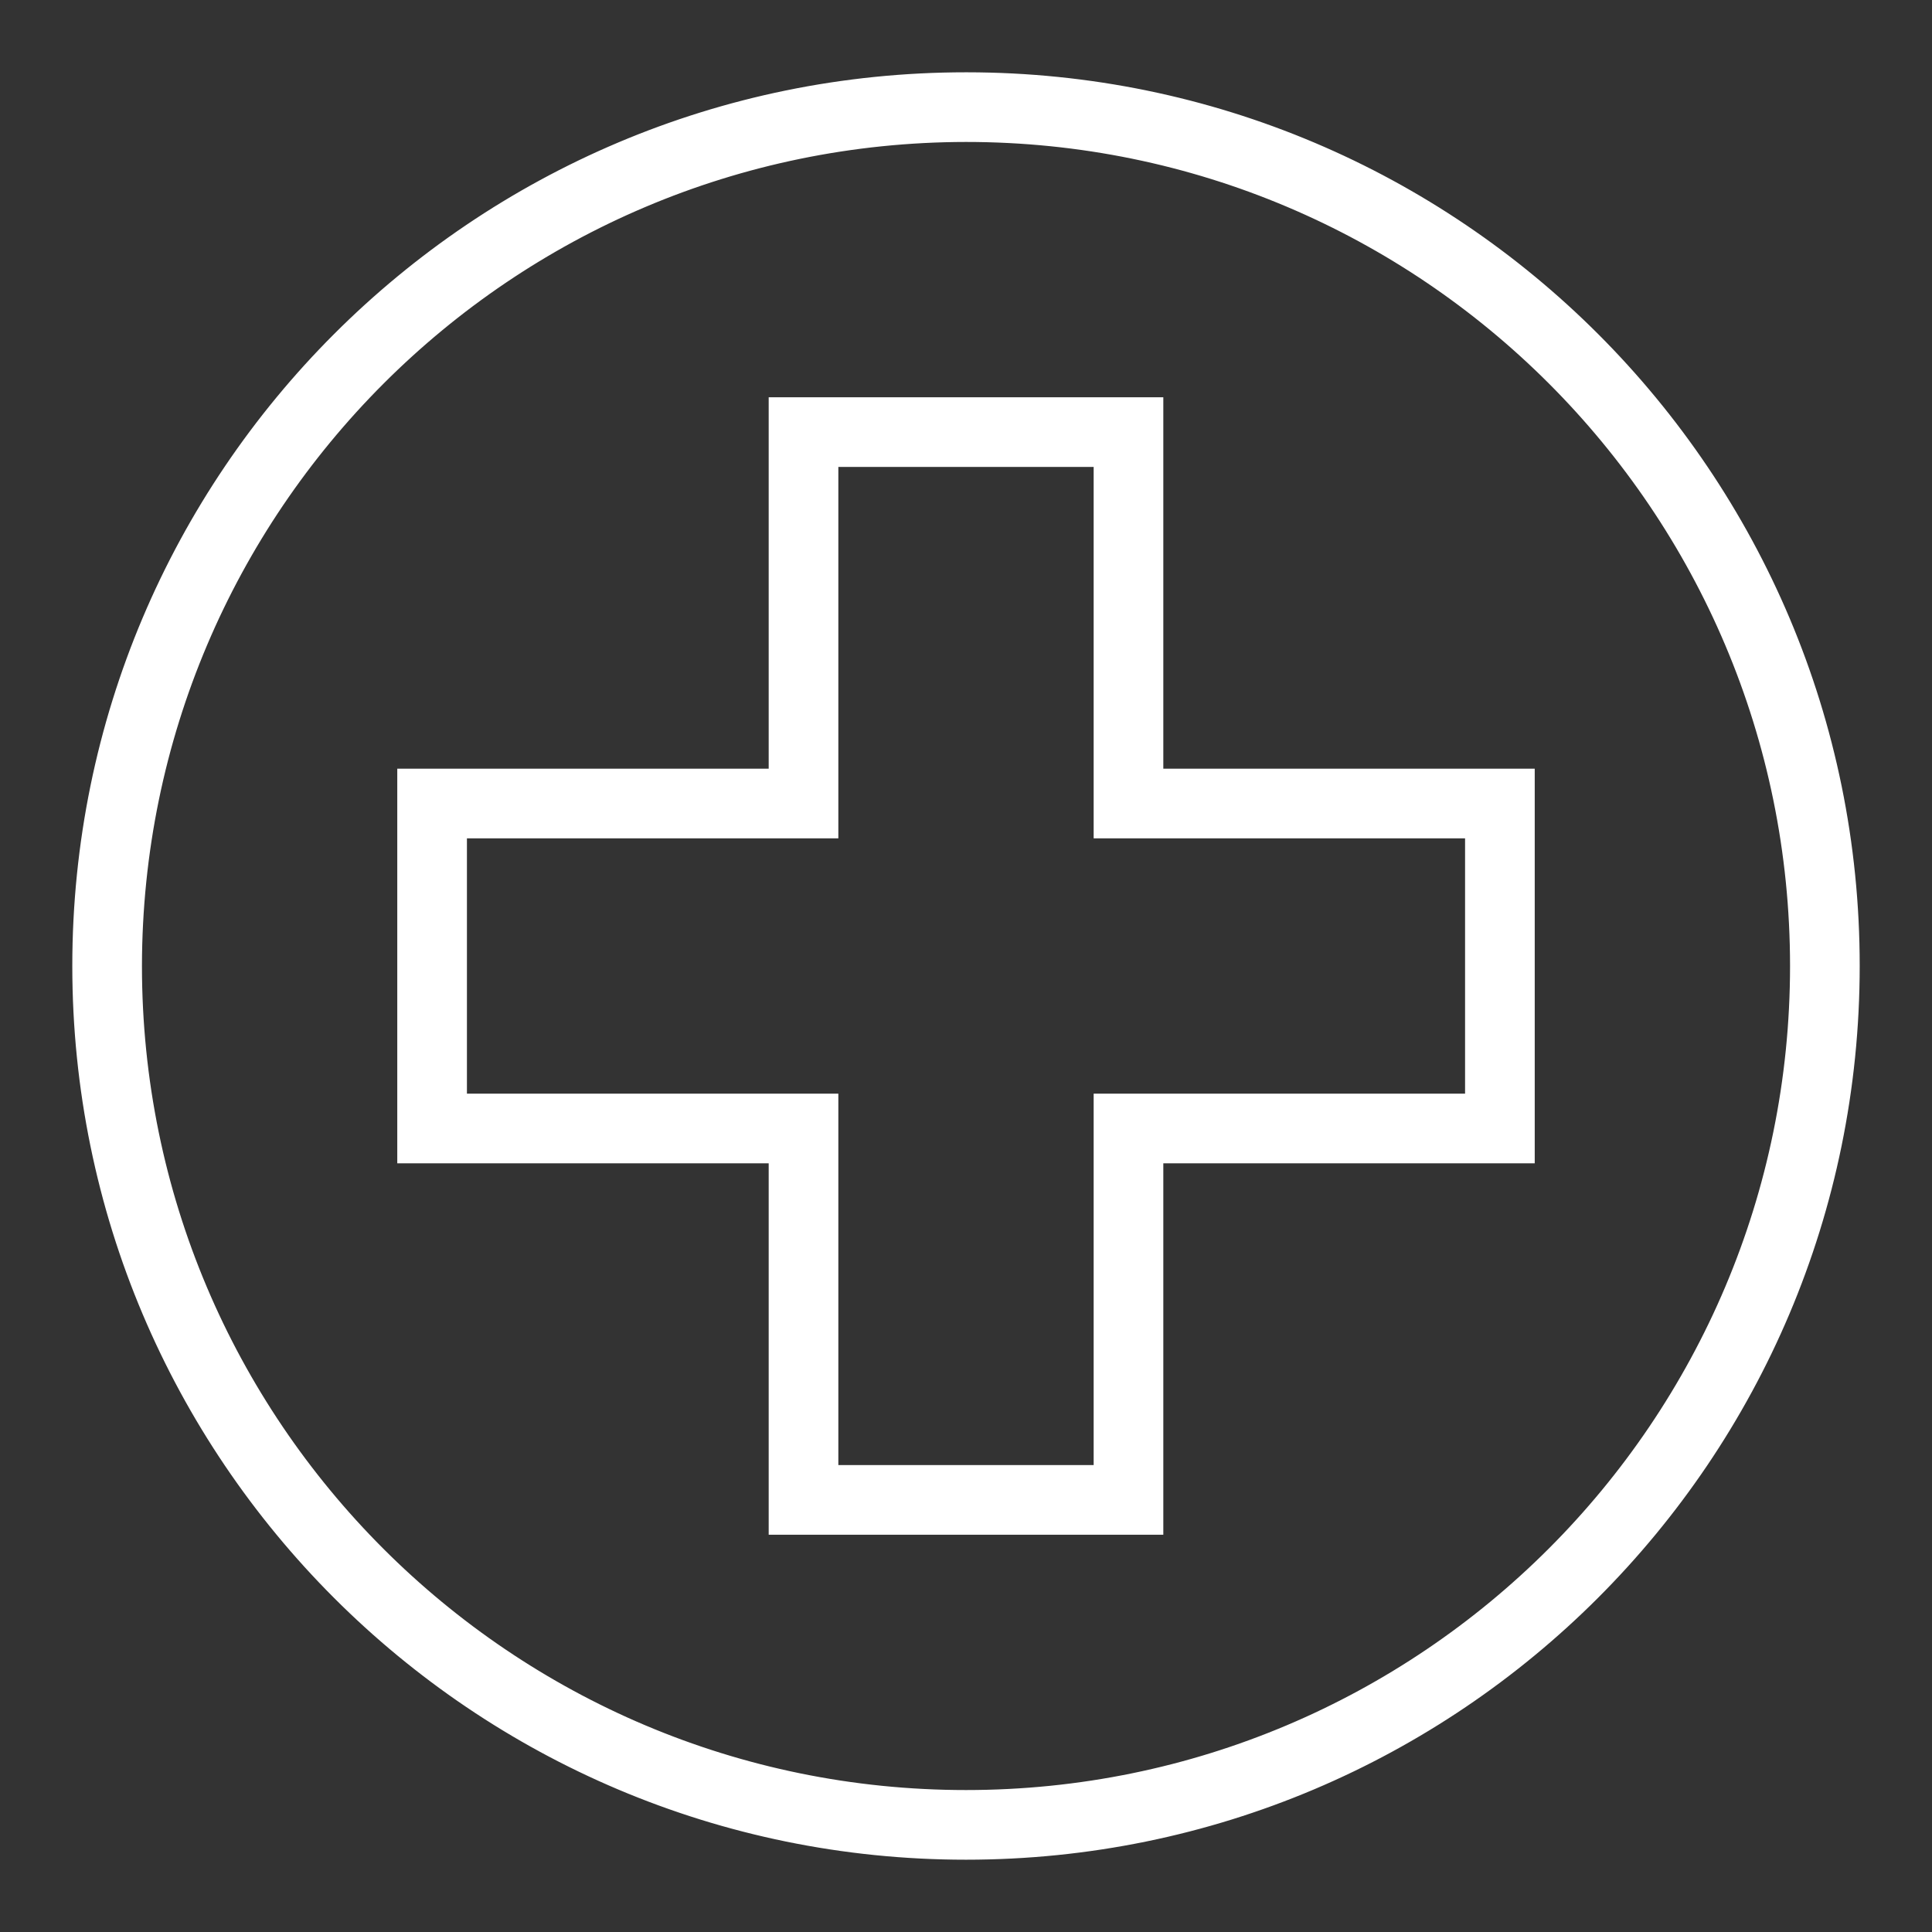 <svg width="58" height="58" xmlns="http://www.w3.org/2000/svg" xmlns:xlink="http://www.w3.org/1999/xlink" xml:space="preserve" overflow="hidden"><rect width="100%" height="100%" fill="#333333" stroke="none"/><g transform="translate(-864 -479)"><path d="M893 482.913C906.855 482.913 918.087 494.145 918.087 508 918.087 521.855 906.855 533.087 893 533.087 879.145 533.087 867.913 521.855 867.913 508 867.929 494.151 879.151 482.929 893 482.913M893 481.519C878.375 481.519 866.519 493.375 866.519 508 866.519 522.625 878.375 534.481 893 534.481 907.625 534.481 919.481 522.625 919.481 508 919.487 493.382 907.642 481.526 893.024 481.519 893.016 481.519 893.008 481.519 893 481.519Z" stroke="#FFFFFF" stroke-width="0.697" fill="#FFFFFF"/><path d="M897.181 492.669 897.181 503.819 908.331 503.819 908.331 512.181 897.181 512.181 897.181 523.331 888.819 523.331 888.819 512.181 877.669 512.181 877.669 503.819 888.819 503.819 888.819 492.669ZM887.425 491.275 887.425 502.425 876.275 502.425 876.275 513.575 887.425 513.575 887.425 524.725 898.575 524.725 898.575 513.575 909.725 513.575 909.725 502.425 898.575 502.425 898.575 491.275Z" stroke="#FFFFFF" stroke-width="0.697" fill="#FFFFFF"/></g></svg>